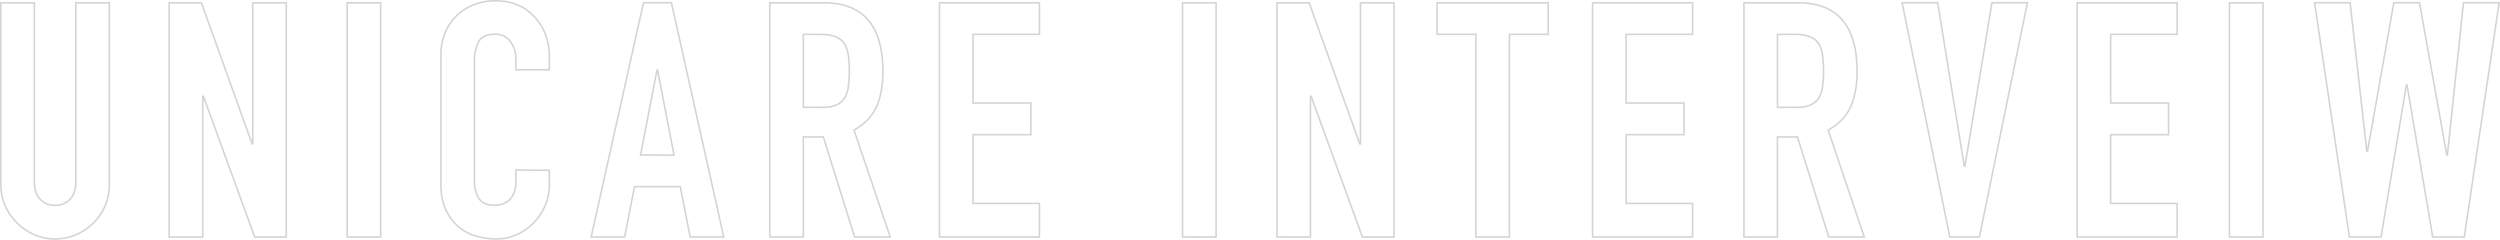 <svg id="Layer_1" data-name="Layer 1" xmlns="http://www.w3.org/2000/svg" viewBox="0 0 1558.26 149.42"><defs><style>.cls-1{fill:none;stroke:#707070;opacity:0.3;isolation:isolate;}</style></defs><path id="Path_485" data-name="Path 485" class="cls-1" d="M68.15,1.73V114.89a33.48,33.48,0,0,1-2.56,13.22,33.88,33.88,0,0,1-7.28,10.77,35,35,0,0,1-10.86,7.38,32.72,32.72,0,0,1-13.12,2.66,32,32,0,0,1-13-2.66A35.56,35.56,0,0,1,3.16,128.11,32.45,32.45,0,0,1,.5,114.89V1.73H21.41V112.84q0,7.78,3.69,11.48A12.49,12.49,0,0,0,34.33,128a12.48,12.48,0,0,0,9.22-3.69q3.69-3.69,3.69-11.48V1.73Zm37.31,146V1.73h20.09l31.57,87.94h.41V1.73h20.91v146H158.76L126.78,60h-.41v87.74Zm110.91,0V1.73h20.91v146Zm126.07-41.61v9a32.59,32.59,0,0,1-2.56,12.81,35.4,35.4,0,0,1-7.08,10.76,34.13,34.13,0,0,1-10.55,7.48,30.94,30.94,0,0,1-13,2.77,47.06,47.06,0,0,1-12.1-1.64,28.67,28.67,0,0,1-11.07-5.74A31.69,31.69,0,0,1,278,131q-3.18-6.45-3.18-16.5V34.12a35.68,35.68,0,0,1,2.46-13.32,31.27,31.27,0,0,1,7-10.66A32.3,32.3,0,0,1,295,3.07,36.06,36.06,0,0,1,308.81.5q14.76,0,24,9.64a34.24,34.24,0,0,1,7.07,11.17,37.68,37.68,0,0,1,2.56,14v8.2h-20.9v-7a17,17,0,0,0-3.48-10.66,11.31,11.31,0,0,0-9.43-4.51q-7.8,0-10.36,4.82a25.75,25.75,0,0,0-2.56,12.2v74.62a19.3,19.3,0,0,0,2.77,10.66q2.76,4.3,9.94,4.31a15.36,15.36,0,0,0,4.41-.72,13.25,13.25,0,0,0,4.41-2.36,12.57,12.57,0,0,0,3.07-4.51,18.1,18.1,0,0,0,1.23-7.17v-7.18Zm77.7-9.43L409.89,43.76h-.41L399.23,96.65Zm-51.66,51,32.6-146H418.5l32.59,146H430.18L424,116.33h-28.5l-6.14,31.36ZM500.7,21.41V66.92h11.89a20.93,20.93,0,0,0,8.81-1.54A11.87,11.87,0,0,0,526.53,61a19.78,19.78,0,0,0,2.25-7.07,67.37,67.37,0,0,0,.62-9.73,67.41,67.41,0,0,0-.62-9.74,19.23,19.23,0,0,0-2.46-7.28q-3.9-5.74-14.76-5.74ZM479.79,147.69V1.73h33.62q36.9,0,36.9,42.84,0,12.92-4,21.94t-14,14.56l22.55,66.62H532.68L513.2,85.37H500.7v62.32Zm105.78,0V1.73h62.32V21.41H606.48V64.25h36.08V83.93H606.48v42.85h41.41v20.91Zm151.5,0V1.73H758v146Zm58.83,0V1.73H816l31.57,88H848V1.73h20.91v146H849.2L817.22,60h-.41v87.74Zm124,0V21.41H895.74V1.73H965V21.41H940.83V147.69Zm72.77,0V1.73H1055V21.41h-41.41V64.25h36.08V83.93h-36.08v42.85H1055v20.91ZM1107.91,21.41V66.92h11.89a20.93,20.93,0,0,0,8.81-1.54,11.87,11.87,0,0,0,5.13-4.41A19.78,19.78,0,0,0,1136,53.9a67.37,67.37,0,0,0,.62-9.73,67.41,67.41,0,0,0-.62-9.74,19.23,19.23,0,0,0-2.46-7.28q-3.88-5.74-14.76-5.74ZM1087,147.69V1.73h33.62q36.9,0,36.9,42.84,0,12.92-4,21.94t-14,14.56L1162,147.69h-22.14l-19.47-62.32h-12.51v62.32Zm176.71-146-29.93,146h-18.45l-29.72-146h22.14l16.6,101.88h.41L1241.57,1.73Zm31,146V1.73H1357V21.41h-41.41V64.25h36.08V83.93h-36.08v42.85H1357v20.91Zm94.91,0V1.73h20.91v146Zm168.1-146-21.73,146h-19.68l-16-94.71h-.41l-15.78,94.71H1464.4l-21.72-146h22.14l10.45,92.66h.41l16.4-92.66h16l17,94.91h.41l10-94.91Z"/></svg>